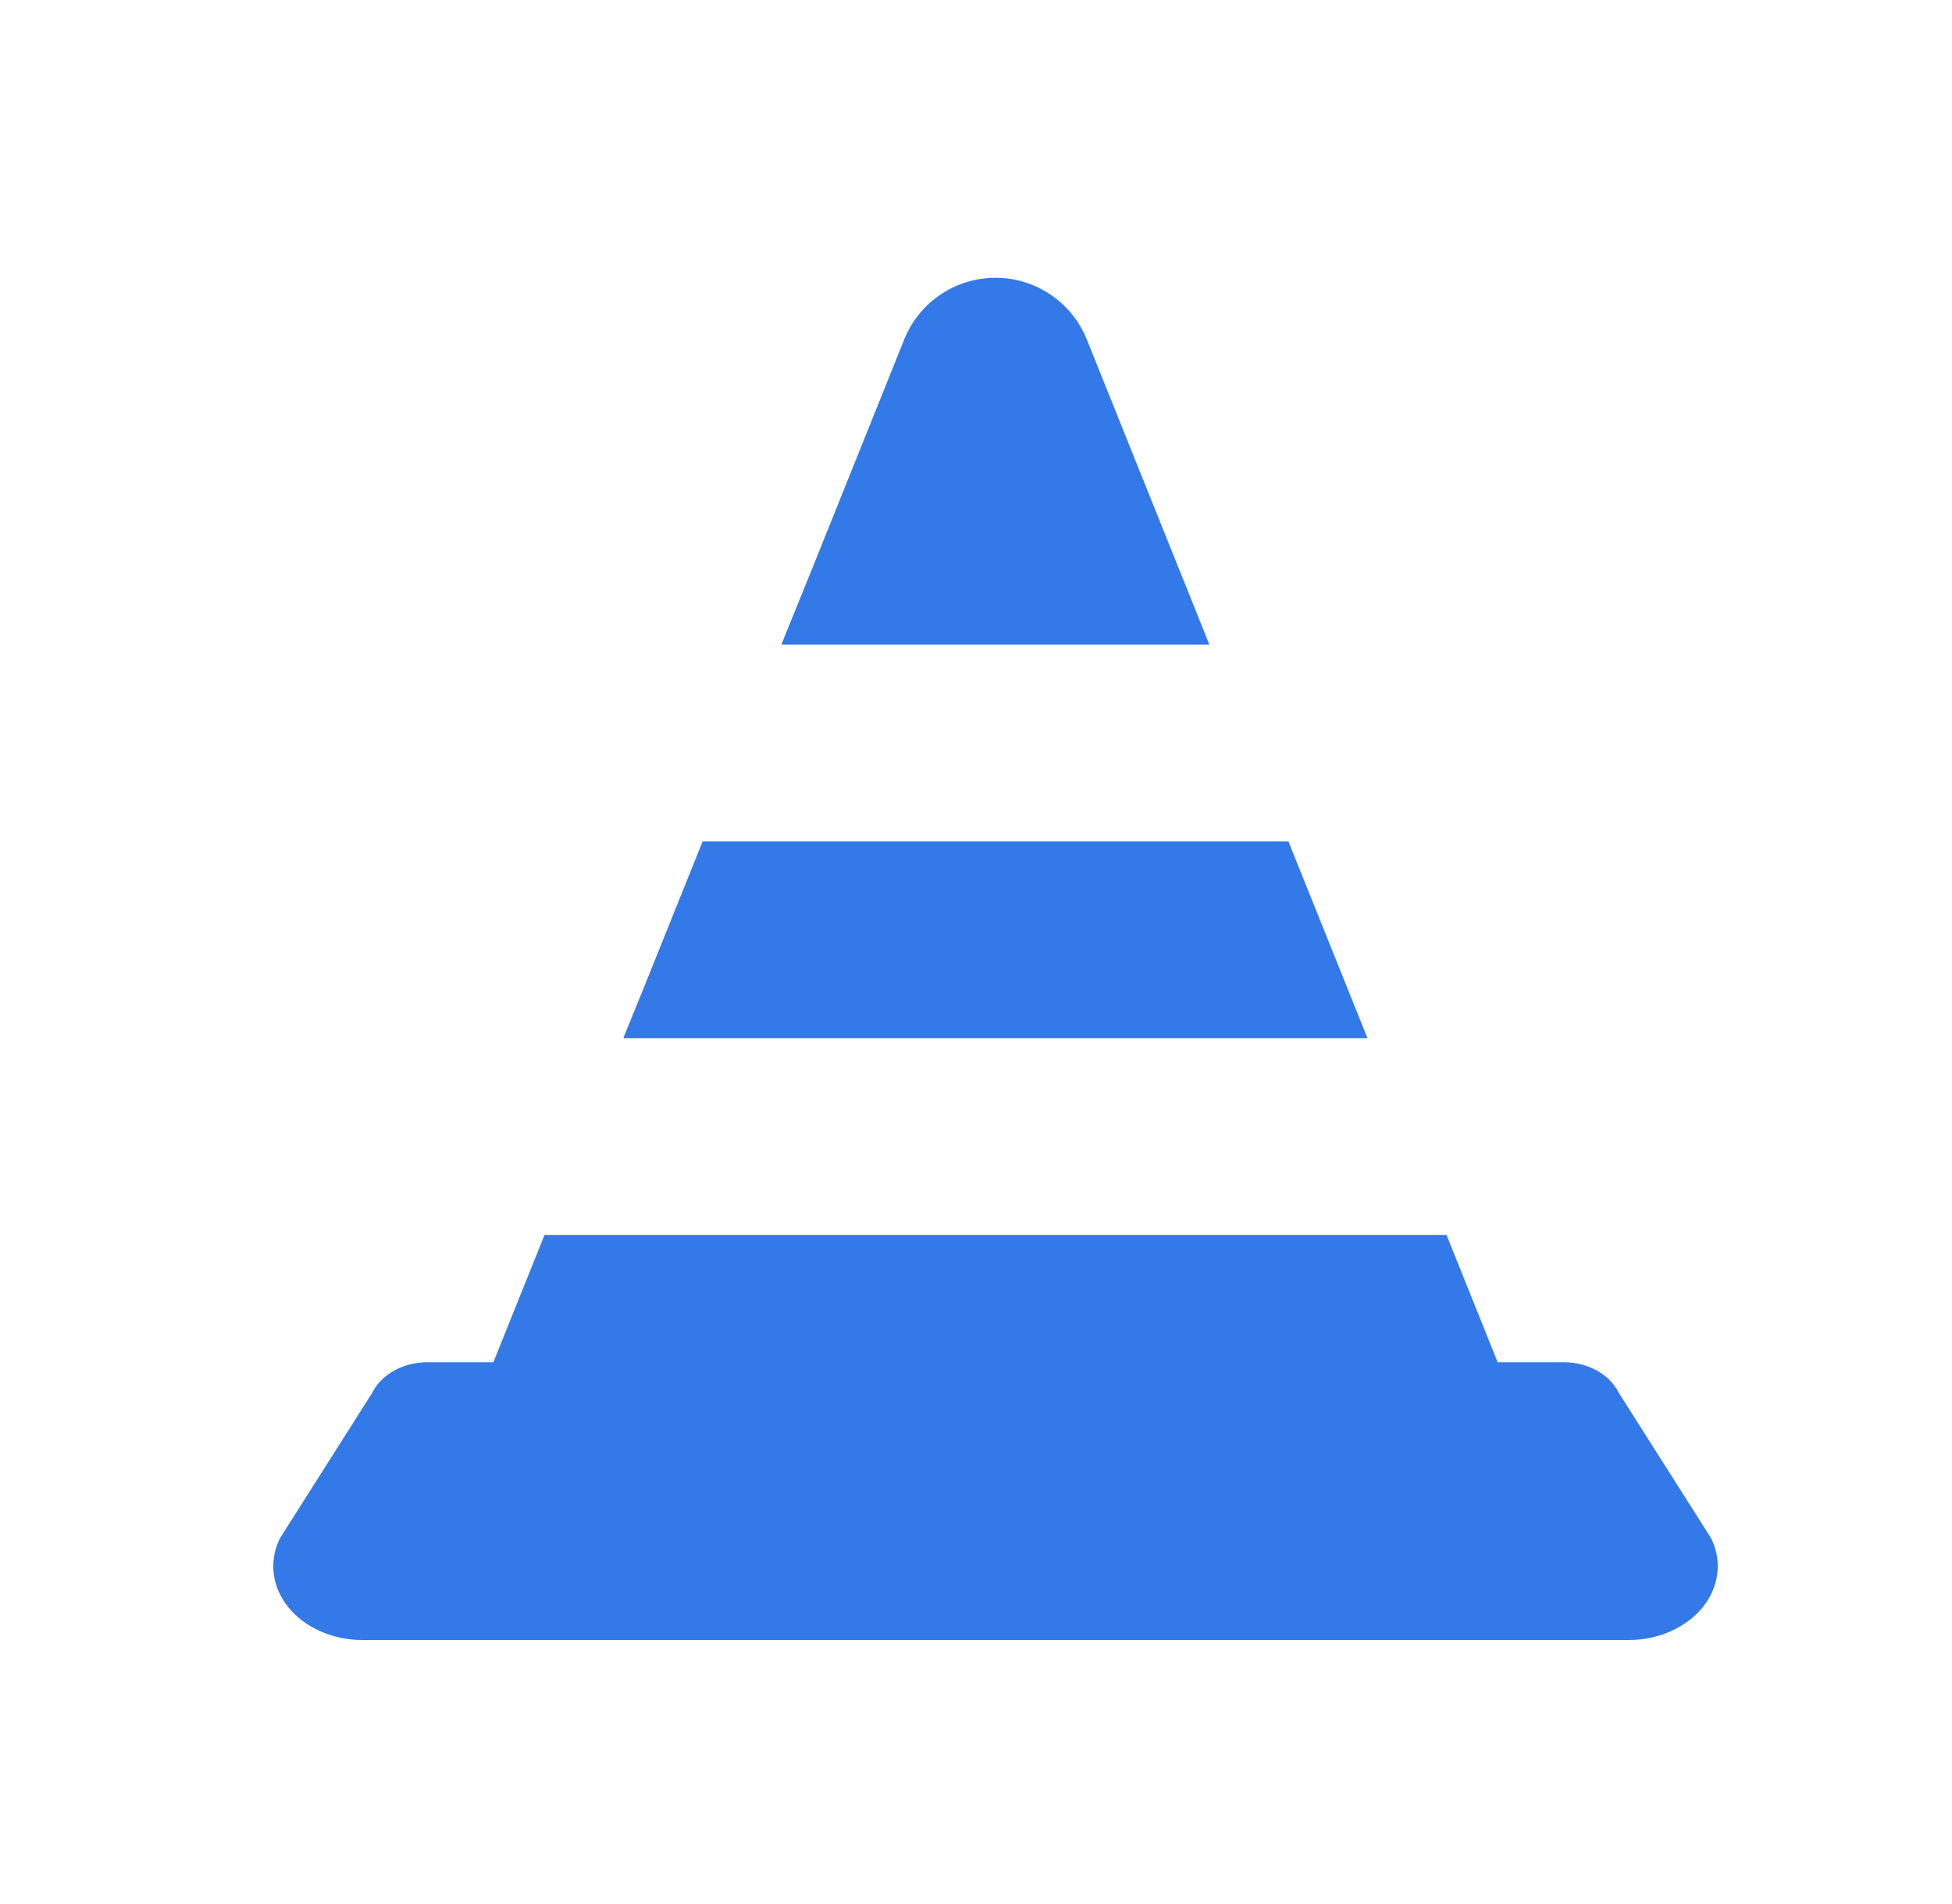 <svg width="40" height="39" viewBox="0 0 40 39" fill="none" xmlns="http://www.w3.org/2000/svg">
<path d="M35.066 31.518L33.173 28.537C32.987 28.157 32.54 27.909 32.044 27.909H30.69L29.642 25.3H11.159L10.11 27.909H8.756C8.261 27.909 7.814 28.157 7.627 28.537L5.735 31.518C5.505 31.984 5.572 32.514 5.912 32.932C6.251 33.349 6.82 33.6 7.428 33.6H16.747H24.053H33.373C33.981 33.6 34.549 33.349 34.889 32.932C35.228 32.514 35.295 31.984 35.066 31.518Z" fill="#3379E8"/>
<path d="M24.783 13.207L22.271 6.956C21.964 6.192 21.223 5.691 20.4 5.691C19.576 5.691 18.836 6.192 18.529 6.956L16.702 11.503L16.017 13.193H16.023L16.017 13.207H24.783Z" fill="#3379E8"/>
<path d="M12.784 21.255L12.778 21.269H28.022L26.402 17.238H14.398L13.222 20.164L12.778 21.255H12.784Z" fill="#3379E8"/>
</svg>
